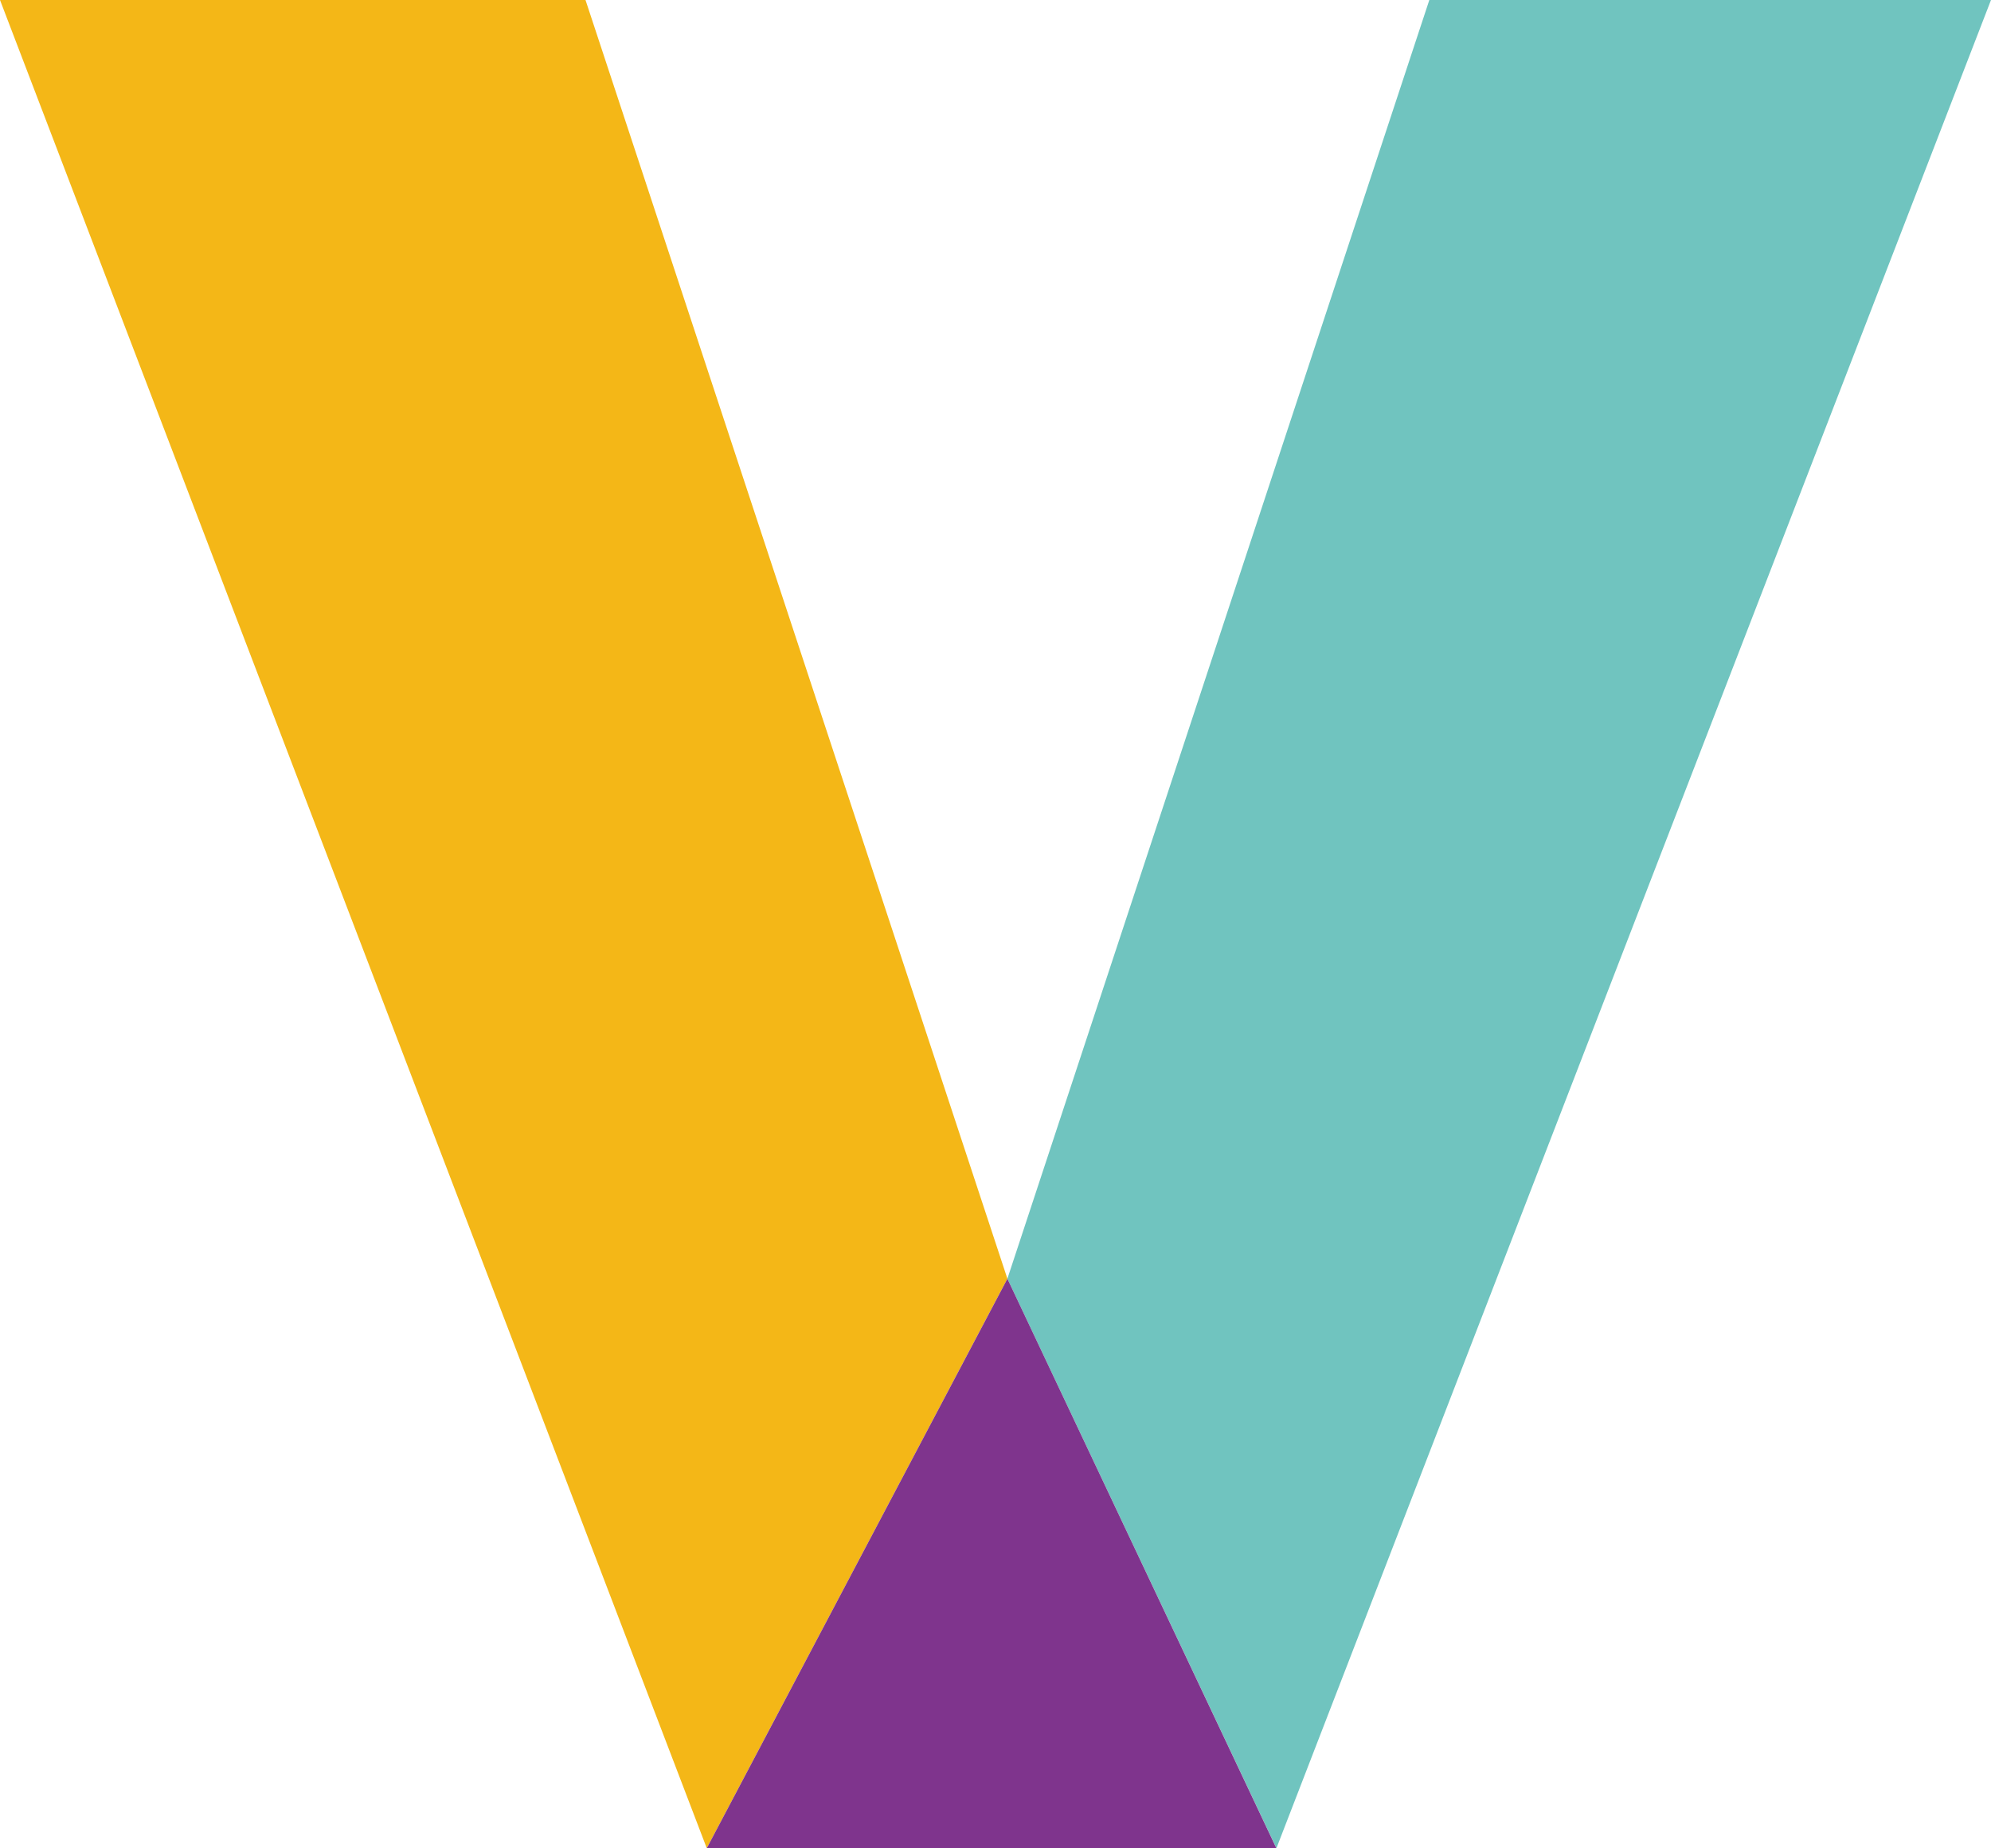 <svg xmlns="http://www.w3.org/2000/svg" width="48.967" height="45.465" viewBox="0 0 48.967 45.465">
  <g id="グループ_7687" data-name="グループ 7687" transform="translate(0 0)">
    <path id="パス_148706" data-name="パス 148706" d="M0,0,17.382,45.465l7.394-14.009L14.4,0Z" fill="#f4b717"/>
    <path id="パス_148707" data-name="パス 148707" d="M64.86,0,54.483,31.456,61.1,45.465,78.674,0Z" transform="translate(-29.707)" fill="#70c4bf"/>
    <path id="パス_148708" data-name="パス 148708" d="M38.223,83.182H52.232L45.617,69.173Z" transform="translate(-20.841 -37.716)" fill="#7f348d"/>
  </g>
</svg>
